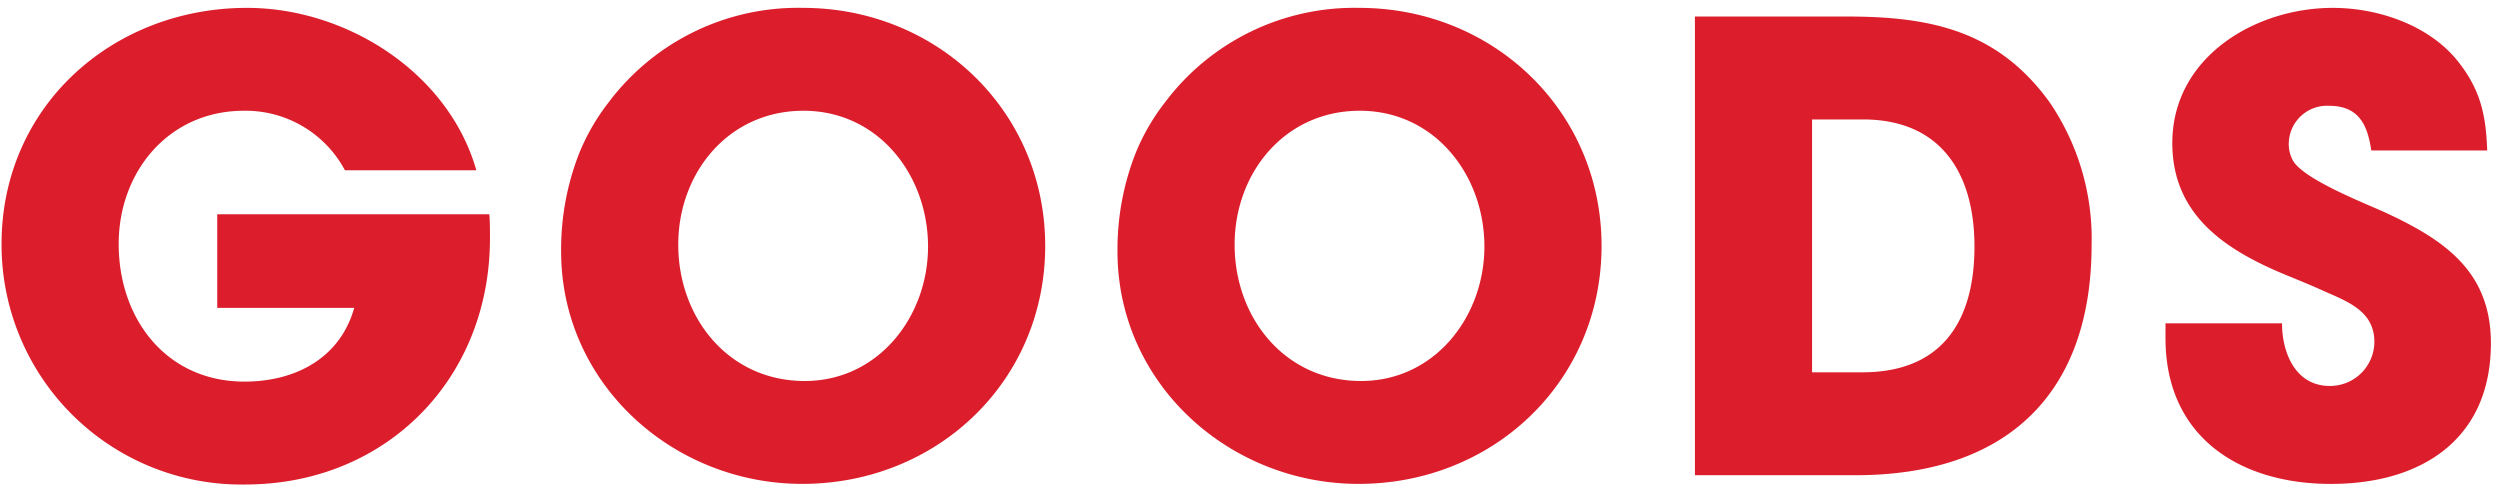 <svg xmlns="http://www.w3.org/2000/svg" width="242" height="48" viewBox="0 0 242 48">
  <defs>
    <style>
      .cls-1 {
        fill: #dc1d2c;
        fill-rule: evenodd;
      }
    </style>
  </defs>
  <path id="GOODS" class="cls-1" d="M225.46,10.242a3.7,3.7,0,0,0-3.9,3.48,3.279,3.279,0,0,0,.42,1.86c1.08,1.8,6.9,4.08,8.759,4.92,5.88,2.7,10.38,5.76,10.38,12.72,0,9.3-6.72,13.62-15.479,13.62-8.94,0-16.02-4.62-16.02-14.1V31.3H220.9c0,2.88,1.32,6.06,4.62,6.06a4.289,4.289,0,0,0,4.319-4.26c0-2.88-2.4-3.84-4.739-4.86-1.32-.6-2.64-1.14-3.96-1.68-5.76-2.4-10.86-5.76-10.86-12.719,0-8.28,7.98-13.079,15.54-13.079,4.319,0,9.179,1.62,12,5.04,2.28,2.82,2.82,5.28,2.94,8.76h-11.22C229.179,12.1,228.339,10.242,225.46,10.242ZM179.608,46H164.069V1.6h14.7c8.04,0,14.58,1.32,19.619,8.28a23.444,23.444,0,0,1,4.08,13.8C202.467,38.26,194.128,46,179.608,46Zm0.72-34.439h-4.92V36.04h4.86c7.74,0,10.86-4.98,10.86-12.179C191.128,16.781,187.888,11.561,180.328,11.561ZM131.512,46.84c-12.54,0-23.339-9.72-23.339-22.5a25.534,25.534,0,0,1,1.74-9.48,20.692,20.692,0,0,1,2.88-4.98A22.916,22.916,0,0,1,131.572.762c12.959,0,23.459,9.96,23.459,23.039C155.031,36.94,144.531,46.84,131.512,46.84Zm0.12-36.119c-7.26,0-12.12,6-12.12,12.96,0,7.08,4.86,13.2,12.24,13.2,7.14,0,11.939-6.24,11.939-13.019C143.691,16.961,138.892,10.721,131.632,10.721ZM77.656,46.84c-12.539,0-23.339-9.72-23.339-22.5a25.534,25.534,0,0,1,1.74-9.48,20.688,20.688,0,0,1,2.88-4.98A22.916,22.916,0,0,1,77.716.762c12.96,0,23.459,9.96,23.459,23.039C101.175,36.94,90.676,46.84,77.656,46.84Zm0.12-36.119c-7.26,0-12.12,6-12.12,12.96,0,7.08,4.86,13.2,12.24,13.2,7.14,0,11.939-6.24,11.939-13.019C89.836,16.961,85.036,10.721,77.776,10.721ZM23.729,46.9A23.216,23.216,0,0,1,.15,23.621C0.15,10.3,10.889.762,23.909,0.762c9.6,0,19.5,6.24,22.2,15.719H33.388a10.9,10.9,0,0,0-9.78-5.76c-7.26,0-12.119,5.88-12.119,12.9,0,7.26,4.62,13.319,12.18,13.319,4.86,0,9.24-2.22,10.619-7.14H21.029v-9.06H47.368c0.06,0.78.06,1.56,0.06,2.34C47.428,36.7,37.348,46.9,23.729,46.9Z"/>
</svg>
